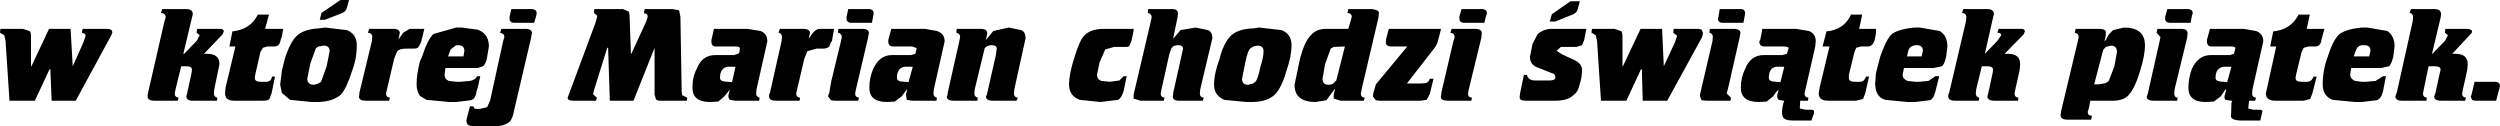 <?xml version="1.0" encoding="UTF-8" standalone="no"?>
<svg xmlns:xlink="http://www.w3.org/1999/xlink" height="14.65px" width="290.45px" xmlns="http://www.w3.org/2000/svg">
  <g transform="matrix(1.0, 0.0, 0.0, 1.0, 243.55, 5.75)">
    <path d="M46.45 5.95 L44.15 5.95 Q43.65 5.95 43.6 5.75 L43.5 5.45 43.6 5.25 43.6 5.2 43.95 3.75 46.25 3.75 Q46.9 3.75 46.9 4.25 L46.45 5.95 M-44.95 -1.95 L-44.9 -2.4 -42.15 -2.4 Q-41.35 -2.4 -41.35 -1.9 L-41.45 -1.35 -42.8 4.6 -42.95 5.1 -42.45 5.6 -42.5 5.95 -45.25 5.95 -45.85 5.9 -46.05 5.45 -46.05 5.25 -44.6 -0.95 -44.55 -1.45 Q-44.55 -1.85 -44.95 -1.95 M-43.95 -3.6 L-43.9 -3.8 -43.75 -4.7 -41.35 -4.7 Q-40.8 -4.7 -40.8 -4.2 L-40.85 -3.9 -41.0 -3.1 -43.4 -3.1 Q-43.95 -3.1 -43.95 -3.6 M-55.05 -1.5 L-55.05 1.95 -55.0 1.95 -52.95 -2.4 -50.45 -2.4 -50.25 1.95 -48.95 -0.85 -48.7 -1.6 -49.15 -1.95 -49.1 -2.4 -46.2 -2.4 -45.85 -2.3 -45.7 -1.95 -45.75 -1.6 -45.85 -1.35 -49.85 5.95 -52.7 5.95 -52.8 2.3 -52.9 2.3 -54.6 5.95 -57.55 5.95 -58.0 -0.95 -58.15 -1.65 -58.65 -1.95 -58.6 -2.4 -56.0 -2.4 -55.25 -2.15 Q-55.05 -2.1 -55.05 -1.5 M-36.35 -0.35 L-38.55 -0.35 Q-39.15 -0.35 -39.15 -0.95 L-39.05 -1.1 -38.8 -2.4 -34.9 -2.4 -33.4 -2.15 Q-32.6 -1.85 -32.6 -0.95 L-32.65 -0.35 -33.9 5.1 Q-33.9 5.55 -33.45 5.6 L-33.5 5.95 -34.4 5.95 -34.45 6.85 -33.8 7.0 -33.0 7.0 -32.8 7.1 -32.8 7.4 -33.1 8.25 -35.3 8.25 Q-36.2 8.25 -36.4 7.85 -36.65 7.4 -36.35 6.2 L-36.25 5.95 -36.35 5.95 -36.9 5.85 Q-37.15 5.6 -37.05 5.2 L-36.9 4.65 -37.2 4.95 -37.55 5.45 -38.3 6.05 -39.2 6.1 Q-41.3 6.1 -41.3 4.45 -41.3 3.25 -40.8 2.25 -40.15 0.65 -38.65 0.65 L-36.5 0.65 -35.95 0.5 -35.75 -0.15 Q-35.75 -0.35 -36.35 -0.35 M-37.2 2.0 Q-38.05 2.15 -38.05 3.3 -38.05 3.75 -37.2 3.75 L-36.7 3.8 -36.25 2.0 -37.2 2.0 M-63.2 -2.4 L-59.25 -2.4 -59.5 -1.1 -59.75 -0.5 -60.4 -0.3 -62.2 -0.3 -62.7 0.15 -62.1 0.55 -60.8 1.15 Q-59.75 1.6 -59.75 2.35 -59.75 3.25 -60.0 3.95 -60.2 4.95 -60.75 5.3 -61.35 5.95 -62.9 5.95 L-66.3 5.95 Q-67.0 5.95 -67.0 5.55 L-66.95 5.1 -66.5 2.95 -66.15 2.95 Q-66.0 3.6 -65.2 3.6 L-63.55 3.6 Q-62.85 3.6 -62.85 3.25 -62.85 2.8 -63.25 2.75 L-64.75 2.15 Q-65.8 1.85 -65.8 0.85 L-65.5 -0.65 -64.9 -1.8 Q-64.2 -2.4 -63.2 -2.4 M-63.5 -3.25 L-63.25 -4.1 -61.1 -5.6 -60.0 -5.6 -60.25 -4.7 Q-60.3 -4.35 -60.75 -4.1 L-62.85 -3.25 -63.5 -3.25 M-74.9 -2.4 L-72.2 -2.4 Q-71.4 -2.4 -71.4 -1.9 L-71.45 -1.35 -72.9 4.6 -73.0 5.1 Q-73.0 5.55 -72.55 5.6 L-72.6 5.95 -75.35 5.95 Q-76.1 5.95 -76.15 5.55 L-76.15 5.4 -76.1 5.25 -76.1 5.05 -74.7 -0.95 -74.55 -1.45 Q-74.55 -1.9 -75.05 -1.95 L-74.9 -2.4 M-74.0 -3.6 L-74.0 -3.8 -73.75 -4.7 -71.45 -4.7 Q-70.8 -4.7 -70.8 -4.2 L-70.9 -3.9 -71.1 -3.1 -73.4 -3.1 Q-74.0 -3.1 -74.0 -3.6 M-83.4 -3.7 L-85.35 4.6 -85.45 5.1 Q-85.45 5.55 -85.0 5.6 L-85.1 5.95 -87.8 5.95 -88.6 5.7 -88.6 5.3 -88.55 5.05 -88.45 4.6 -88.45 4.55 -89.45 5.9 -90.7 6.1 Q-93.15 6.1 -93.15 4.1 L-92.5 1.0 Q-91.95 -1.0 -91.25 -1.65 -90.65 -2.4 -89.45 -2.4 L-86.9 -2.4 -86.65 -3.25 -86.5 -3.8 Q-86.5 -4.2 -87.0 -4.25 L-86.9 -4.7 -84.15 -4.7 -83.7 -4.6 Q-83.35 -4.5 -83.35 -4.25 L-83.4 -3.7 M-76.15 -2.4 L-76.15 -2.3 -76.45 -1.15 Q-76.55 -0.6 -76.95 -0.1 L-80.1 3.95 -78.5 3.95 -77.9 3.9 Q-77.5 3.75 -77.45 3.4 L-77.0 3.4 -77.45 5.2 -77.8 5.85 -78.5 5.95 -83.3 5.95 -83.7 5.9 -84.05 5.45 -84.0 5.1 -83.7 4.05 -80.05 -0.35 -81.85 -0.35 Q-82.55 -0.35 -82.55 -0.85 L-82.5 -1.25 -82.2 -2.4 -76.15 -2.4 M-89.6 1.7 L-89.9 3.4 Q-89.9 4.1 -89.2 4.1 -88.8 4.1 -88.6 3.9 L-88.3 3.6 -87.3 -0.35 -88.6 -0.3 -88.95 -0.1 -89.6 1.7 M-94.1 2.5 Q-94.65 4.45 -95.45 5.25 -96.3 6.05 -97.95 6.1 L-98.75 6.1 -101.3 5.85 Q-102.5 5.35 -102.5 4.1 -102.5 2.8 -101.85 1.05 -101.4 -0.75 -100.55 -1.6 -99.7 -2.4 -97.95 -2.45 L-97.25 -2.55 -94.65 -2.25 Q-93.5 -1.8 -93.5 -0.5 -93.5 0.8 -94.1 2.5 M-102.7 -1.3 L-104.1 4.6 -104.15 5.1 Q-104.15 5.55 -103.7 5.6 L-103.8 5.95 -106.55 5.95 Q-107.3 5.95 -107.3 5.45 L-107.25 5.25 -107.25 5.05 -106.1 -0.1 Q-106.1 -0.5 -106.7 -0.5 -107.2 -0.5 -107.45 -0.15 L-107.7 0.55 -108.6 4.6 -108.7 5.1 Q-108.7 5.55 -108.25 5.6 L-108.35 5.95 -111.05 5.95 -111.85 5.7 -111.85 5.25 -109.85 -3.25 -109.75 -3.75 Q-109.75 -4.15 -110.2 -4.25 L-110.15 -4.7 -107.4 -4.7 Q-106.7 -4.7 -106.7 -4.2 L-106.75 -3.7 -107.25 -1.3 -107.25 -1.25 -106.4 -2.25 -104.65 -2.55 -103.2 -2.25 Q-102.7 -2.05 -102.7 -1.3 M-111.85 -2.4 L-111.85 -2.15 -112.1 -1.0 -112.3 -0.5 Q-112.35 -0.3 -112.7 -0.3 L-114.1 -0.3 -115.15 0.0 -115.8 1.5 -116.1 2.95 Q-116.1 3.45 -115.6 3.65 L-114.6 3.75 -113.5 3.6 -113.0 3.1 -112.65 3.1 -113.0 4.8 Q-113.25 5.65 -113.65 5.85 L-115.7 6.1 -118.1 5.85 Q-119.35 5.4 -119.35 4.05 -119.35 2.9 -118.75 1.0 -118.1 -1.15 -117.55 -1.65 -116.8 -2.4 -115.3 -2.4 L-111.85 -2.4 M-98.25 -0.15 Q-98.6 0.1 -98.9 1.65 L-99.25 3.4 Q-99.25 4.1 -98.55 4.1 L-97.95 3.95 -97.7 3.75 Q-97.4 3.45 -97.1 1.95 -96.75 0.9 -96.75 0.2 -96.75 -0.45 -97.45 -0.45 L-97.95 -0.35 -98.25 -0.15 M40.05 -4.1 L40.0 -3.7 39.0 0.5 39.05 0.5 40.5 -1.0 40.85 -1.65 40.5 -1.95 40.55 -2.4 43.25 -2.4 43.6 -2.25 43.65 -2.1 43.6 -1.9 43.45 -1.75 41.35 0.5 41.7 0.5 Q43.15 0.5 43.15 1.7 L43.1 2.35 42.6 4.6 42.5 5.1 Q42.5 5.55 42.95 5.6 L42.85 5.95 40.05 5.95 Q39.25 5.95 39.25 5.45 L39.4 5.05 39.9 2.75 40.0 2.35 Q40.0 1.95 39.35 1.95 L38.6 1.95 38.05 4.6 37.95 5.1 Q37.95 5.55 38.4 5.6 L38.35 5.95 35.5 5.95 Q34.75 5.95 34.75 5.45 L34.8 5.25 34.9 5.05 36.75 -3.25 36.8 -3.75 Q36.8 -4.2 36.4 -4.25 L36.55 -4.7 39.25 -4.7 Q40.05 -4.7 40.05 -4.1 M33.8 -2.15 Q34.65 -1.6 34.65 -0.35 L34.5 0.85 Q34.25 1.8 34.0 1.95 L33.1 2.15 29.6 2.15 29.5 2.95 Q29.5 3.4 30.05 3.65 L30.85 3.75 31.35 3.75 32.45 3.65 33.3 3.1 33.65 3.1 33.3 4.9 Q33.05 5.8 32.55 5.9 L30.85 6.1 30.05 6.1 27.45 5.85 Q26.3 5.4 26.3 4.05 26.3 2.4 26.9 0.8 27.5 -1.1 28.25 -1.8 29.15 -2.4 30.85 -2.55 L31.5 -2.55 33.8 -2.15 M31.85 0.15 Q31.85 -0.5 31.15 -0.5 L30.85 -0.5 Q30.4 -0.45 30.2 0.0 L29.9 0.8 31.7 0.8 31.85 0.15 M26.15 -1.1 Q26.05 -0.35 25.45 -0.35 L24.65 -0.35 24.1 -0.2 23.85 0.3 23.2 2.95 23.15 3.3 Q23.15 3.75 23.8 3.75 L24.5 3.75 Q25.0 3.75 25.25 3.15 L25.6 3.15 25.1 5.1 24.85 5.75 24.1 5.95 20.85 5.95 Q19.7 5.95 19.7 5.1 L20.9 -0.35 20.2 -0.35 20.55 -2.1 Q22.6 -2.3 23.5 -4.05 L24.8 -4.05 24.45 -2.4 26.5 -2.4 26.15 -1.1 M18.55 -2.15 Q19.4 -1.85 19.4 -0.95 L18.15 4.6 18.1 5.1 Q18.1 5.55 18.55 5.6 L18.45 5.95 17.75 5.95 17.65 6.85 18.25 7.0 19.05 7.0 19.3 7.1 19.25 7.4 19.05 8.25 16.8 8.25 Q15.85 8.25 15.65 7.85 L15.7 6.2 15.8 5.95 15.65 5.95 15.0 5.85 Q14.8 5.65 14.95 5.2 L15.1 4.65 15.0 4.65 14.45 5.45 13.65 6.05 12.7 6.1 Q10.7 6.1 10.7 4.45 10.7 3.35 11.1 2.25 11.85 0.65 13.3 0.65 L15.5 0.65 16.0 0.5 16.15 -0.15 Q16.15 -0.35 15.65 -0.35 L13.4 -0.35 Q12.85 -0.35 12.85 -0.95 L12.85 -1.1 13.2 -2.4 17.1 -2.4 18.55 -2.15 M8.25 -4.7 L10.55 -4.7 Q11.2 -4.7 11.2 -4.2 L11.1 -3.9 10.95 -3.1 8.6 -3.1 Q8.0 -3.1 8.0 -3.6 L8.0 -3.8 8.25 -4.7 M7.0 -1.95 L7.1 -2.4 9.8 -2.4 Q10.6 -2.4 10.6 -1.9 L10.55 -1.35 9.1 4.6 9.05 5.1 Q9.05 5.55 9.45 5.6 L9.4 5.95 6.65 5.95 Q5.85 5.95 5.85 5.45 L5.95 5.25 6.0 5.05 7.35 -0.95 7.45 -1.45 7.0 -1.95 M15.2 3.8 L15.7 2.0 14.8 2.0 Q13.85 2.15 13.85 3.3 13.85 3.75 14.8 3.75 L15.2 3.8 M1.95 -2.25 L3.2 -2.55 Q5.65 -2.55 5.65 -0.5 5.65 0.75 5.05 2.6 4.5 4.45 3.75 5.3 3.15 5.95 1.95 5.95 L-0.7 5.95 -0.85 6.75 -1.0 7.25 Q-1.0 7.7 -0.5 7.7 L-0.6 8.15 -3.35 8.15 Q-4.15 8.15 -4.15 7.65 L-4.1 7.2 -2.15 -0.95 -2.05 -1.45 Q-2.05 -1.85 -2.5 -1.95 L-2.4 -2.4 0.3 -2.4 Q1.0 -2.4 1.1 -2.1 L1.1 -1.65 0.95 -0.95 1.1 -1.1 1.45 -1.75 1.95 -2.25 M-8.3 -2.1 L-8.45 -1.75 -10.65 0.5 -10.25 0.5 Q-8.85 0.5 -8.85 1.7 L-8.9 2.35 -9.4 4.6 -9.5 5.1 Q-9.5 5.55 -9.05 5.6 L-9.1 5.95 -11.85 5.95 Q-12.65 5.95 -12.65 5.45 L-12.55 5.05 -12.05 2.75 -12.0 2.35 Q-12.0 1.95 -12.65 1.95 L-13.3 1.95 -13.95 4.6 -14.0 5.1 Q-14.0 5.5 -13.6 5.6 L-13.65 5.95 -16.4 5.95 Q-17.2 5.95 -17.2 5.45 L-17.2 5.25 -17.1 5.05 -15.15 -3.25 -15.1 -3.75 Q-15.1 -4.2 -15.6 -4.25 L-15.45 -4.7 -12.7 -4.7 Q-11.9 -4.7 -11.9 -4.1 L-12.0 -3.7 -12.95 0.5 -11.5 -1.0 -11.05 -1.65 Q-11.05 -1.95 -11.5 -1.95 L-11.35 -2.4 -8.75 -2.4 Q-8.3 -2.4 -8.3 -2.1 M0.8 0.05 L-0.25 4.05 0.3 4.05 1.1 3.9 1.45 3.65 2.1 1.95 2.4 0.3 Q2.4 -0.45 1.7 -0.45 L1.1 -0.3 0.8 0.05 M-20.5 -2.55 L-18.2 -2.15 Q-17.3 -1.6 -17.3 -0.35 L-17.45 0.85 Q-17.65 1.75 -17.95 1.95 L-18.9 2.15 -22.35 2.15 -22.5 2.95 Q-22.5 3.4 -21.95 3.65 L-21.05 3.75 -20.55 3.75 -19.5 3.65 -18.7 3.1 -18.25 3.1 -18.7 4.9 Q-18.95 5.85 -19.4 5.9 L-21.05 6.1 -21.95 6.1 -24.5 5.85 Q-25.3 5.65 -25.6 4.75 L-25.7 4.05 -25.6 2.75 -25.1 0.8 Q-24.4 -1.2 -23.75 -1.8 -22.9 -2.4 -21.05 -2.55 L-20.5 -2.55 M-28.5 -4.05 L-27.2 -4.05 -27.55 -2.4 -25.6 -2.4 -25.6 -1.9 -25.75 -1.1 Q-26.0 -0.35 -26.55 -0.35 L-27.35 -0.35 -27.9 -0.2 -28.1 0.3 -28.75 2.95 -28.75 3.3 Q-28.75 3.75 -28.1 3.75 L-27.4 3.75 Q-27.0 3.75 -26.75 3.15 L-26.4 3.15 -26.85 5.1 -27.1 5.75 -27.9 5.95 -31.15 5.95 Q-32.25 5.95 -32.25 5.1 L-32.15 4.45 -31.0 -0.35 -31.8 -0.35 -31.35 -2.1 Q-29.3 -2.3 -28.5 -4.05 M-20.3 0.8 L-20.15 0.15 Q-20.15 -0.5 -20.85 -0.5 L-21.05 -0.5 Q-21.6 -0.4 -21.8 0.0 L-22.0 0.8 -20.3 0.8 M-203.25 -4.85 Q-203.35 -4.45 -203.75 -4.25 L-205.8 -3.45 -206.4 -3.45 -206.2 -4.25 -204.0 -5.75 -203.0 -5.75 -203.25 -4.85 M-205.75 -2.55 L-203.25 -2.25 Q-202.1 -1.8 -202.1 -0.5 -202.1 1.1 -202.65 2.5 -203.3 4.55 -203.95 5.25 -204.9 6.05 -206.55 6.1 L-207.35 6.1 -209.85 5.85 -210.8 5.05 -211.0 4.1 -210.8 2.45 -210.45 1.05 Q-209.8 -0.95 -209.05 -1.6 -208.25 -2.35 -206.55 -2.45 L-205.75 -2.55 M-200.8 -1.95 L-200.65 -2.4 -197.9 -2.4 Q-197.1 -2.4 -197.1 -1.9 L-197.25 -1.25 -197.2 -1.25 -196.7 -1.95 -195.95 -2.4 -194.25 -2.4 -194.6 -0.95 -194.75 -0.6 -194.9 -0.35 Q-195.0 -0.1 -195.5 -0.1 L-196.4 -0.1 Q-197.1 -0.1 -197.4 0.2 L-197.75 1.05 -198.7 5.1 Q-198.7 5.55 -198.25 5.6 L-198.35 5.95 -201.05 5.95 Q-201.85 5.95 -201.85 5.45 L-201.8 5.25 -201.8 5.05 -200.35 -0.95 -200.3 -1.45 Q-200.3 -1.9 -200.8 -1.95 M-212.75 -2.4 L-210.65 -2.4 -210.8 -1.5 -210.95 -1.1 Q-211.05 -0.35 -211.7 -0.35 L-212.5 -0.35 -213.0 -0.2 -213.3 0.3 -213.9 2.95 -213.95 3.3 Q-213.95 3.75 -213.3 3.75 L-212.6 3.75 Q-212.05 3.75 -211.95 3.15 L-211.6 3.15 -212.0 5.1 -212.25 5.75 Q-212.4 5.95 -213.0 5.95 L-216.35 5.95 Q-217.4 5.95 -217.4 5.1 L-217.35 4.45 -216.2 -0.35 -216.9 -0.35 -216.55 -2.1 Q-214.4 -2.35 -213.6 -4.05 L-212.3 -4.05 -212.75 -2.4 M-207.85 3.4 Q-207.85 4.1 -207.05 4.1 L-206.55 3.95 -206.25 3.75 -205.6 1.95 -205.25 0.2 Q-205.25 -0.45 -205.95 -0.45 L-206.55 -0.35 -206.85 -0.15 -207.5 1.65 -207.85 3.4 M-224.3 -3.75 Q-224.3 -4.2 -224.85 -4.25 L-224.7 -4.7 -221.95 -4.7 Q-221.15 -4.7 -221.15 -4.1 L-221.25 -3.7 -222.25 0.5 -222.15 0.5 -220.7 -1.0 -220.35 -1.65 -220.7 -1.95 -220.65 -2.4 -218.0 -2.4 Q-217.55 -2.4 -217.55 -2.1 L-217.7 -1.75 -219.85 0.5 -219.5 0.5 Q-218.05 0.5 -218.05 1.7 L-218.65 4.6 -218.7 5.1 Q-218.7 5.5 -218.3 5.6 L-218.35 5.95 -221.15 5.95 Q-221.9 5.95 -221.9 5.45 L-221.8 5.05 -221.3 2.75 -221.25 2.35 Q-221.25 1.95 -221.9 1.95 L-222.5 1.95 -223.15 4.6 -223.25 5.1 Q-223.25 5.55 -222.8 5.6 L-222.9 5.95 -225.6 5.95 Q-226.4 5.95 -226.4 5.45 L-226.4 5.25 -224.45 -3.25 -224.3 -3.75 M-231.1 -2.4 Q-230.5 -2.4 -230.5 -1.95 L-230.65 -1.6 -234.75 5.95 -237.55 5.95 -237.7 2.3 -237.8 2.3 -239.5 5.95 -242.45 5.95 -242.9 -0.95 -243.05 -1.65 -243.55 -1.95 -243.5 -2.4 -240.9 -2.4 -240.15 -2.15 Q-239.95 -2.1 -239.95 -1.5 L-239.95 1.95 -239.9 1.95 -237.85 -2.4 -235.35 -2.4 -235.1 1.95 -233.85 -0.85 -233.6 -1.6 Q-233.6 -1.85 -234.05 -1.95 L-233.95 -2.4 -231.1 -2.4 M-124.4 -1.3 L-125.7 4.6 -125.75 5.1 Q-125.75 5.55 -125.3 5.6 L-125.45 5.95 -128.2 5.95 Q-129.0 5.95 -129.0 5.45 L-128.9 5.25 -128.85 5.05 -127.85 0.65 -127.75 -0.1 Q-127.75 -0.5 -128.35 -0.5 -128.85 -0.5 -129.15 -0.15 L-130.3 4.6 -130.35 5.1 Q-130.35 5.5 -129.95 5.6 L-130.0 5.95 -132.75 5.95 Q-133.55 5.95 -133.55 5.45 L-133.45 5.25 -133.45 5.05 -132.1 -0.95 -132.0 -1.45 Q-132.0 -1.85 -132.45 -1.95 L-132.4 -2.4 -129.65 -2.4 Q-128.85 -2.4 -128.85 -1.9 L-129.0 -1.1 -128.15 -2.15 -126.35 -2.55 -124.9 -2.25 Q-124.4 -2.05 -124.4 -1.3 M-134.7 -2.15 Q-133.8 -1.85 -133.8 -0.95 L-135.05 4.6 -135.1 5.1 Q-135.1 5.5 -134.7 5.6 L-134.75 5.95 -137.55 5.95 -138.2 5.85 -138.3 5.2 -138.15 4.65 -138.2 4.65 -138.8 5.45 -139.6 6.05 -140.5 6.1 Q-142.55 6.1 -142.55 4.45 -142.55 3.3 -142.1 2.25 -141.35 0.65 -139.95 0.65 L-137.7 0.65 -137.2 0.5 -137.05 -0.15 -137.55 -0.35 -139.8 -0.35 Q-140.35 -0.35 -140.35 -0.95 L-140.35 -1.1 -140.0 -2.4 -136.1 -2.4 -134.7 -2.15 M-145.2 -3.8 L-145.0 -4.7 -142.7 -4.7 Q-142.05 -4.7 -142.05 -4.2 L-142.1 -3.9 -142.25 -3.1 -144.6 -3.1 Q-145.2 -3.1 -145.2 -3.6 L-145.2 -3.8 M-146.15 -2.4 L-143.4 -2.4 Q-142.6 -2.4 -142.6 -1.9 L-142.7 -1.35 -144.1 4.6 -144.2 5.1 Q-144.2 5.55 -143.75 5.6 L-143.85 5.95 -146.55 5.95 -147.0 5.9 -147.35 5.45 -147.3 5.25 -147.2 5.05 -147.0 3.8 -145.85 -0.95 -145.75 -1.45 Q-145.75 -1.85 -146.2 -1.95 L-146.15 -2.4 M-155.2 -2.15 Q-154.4 -1.85 -154.4 -0.95 L-155.65 4.6 -155.7 5.1 Q-155.7 5.5 -155.3 5.6 L-155.35 5.95 -158.15 5.95 -158.75 5.85 Q-159.0 5.6 -158.9 5.2 L-158.75 4.65 -159.4 5.45 -160.1 6.05 -161.05 6.1 Q-163.1 6.1 -163.1 4.45 -163.1 3.15 -162.6 2.25 -162.0 0.65 -160.45 0.65 L-158.3 0.65 -157.8 0.5 Q-157.6 0.45 -157.6 -0.15 -157.6 -0.35 -158.1 -0.35 L-160.4 -0.35 Q-160.9 -0.35 -160.9 -0.95 L-160.9 -1.1 -160.6 -2.4 -156.7 -2.4 -155.2 -2.15 M-152.95 -2.4 L-150.25 -2.4 Q-149.45 -2.4 -149.45 -1.9 L-149.6 -1.25 -149.1 -1.95 Q-148.7 -2.4 -148.3 -2.4 L-146.65 -2.4 -146.9 -0.95 -147.0 -0.85 -147.2 -0.35 Q-147.45 -0.1 -147.95 -0.1 L-148.7 -0.1 -149.75 0.2 -150.1 1.05 -151.05 5.1 Q-151.05 5.55 -150.6 5.6 L-150.65 5.95 -153.4 5.95 Q-154.2 5.95 -154.2 5.45 L-154.2 5.25 -154.1 5.05 -152.75 -0.95 -152.7 -1.45 Q-152.7 -1.85 -153.1 -1.95 L-152.95 -2.4 M-138.45 2.0 Q-139.35 2.15 -139.35 3.3 -139.35 3.75 -138.45 3.75 L-138.0 3.8 -137.5 2.0 -138.45 2.0 M-164.65 -4.55 L-164.5 -3.8 -164.35 4.95 -164.3 5.3 -163.7 5.6 -163.75 5.95 -166.85 5.95 Q-167.3 5.95 -167.35 5.75 L-167.5 5.25 -167.5 -0.2 -169.95 5.95 -172.7 5.95 -172.9 -0.2 -173.0 -0.2 -174.5 4.6 -174.65 5.2 -174.2 5.6 -174.3 5.95 -176.95 5.95 Q-177.6 5.95 -177.6 5.6 L-174.35 -3.15 -174.15 -3.9 -174.55 -4.25 -174.5 -4.7 -171.2 -4.7 -170.6 -4.45 Q-170.4 -4.4 -170.4 -3.8 L-170.25 0.5 -170.2 0.5 -168.45 -3.3 -168.3 -3.8 Q-168.3 -4.2 -168.75 -4.2 L-168.65 -4.7 -165.45 -4.7 -164.65 -4.55 M-158.5 3.8 L-158.1 2.0 -159.0 2.0 Q-159.9 2.15 -159.9 3.3 -159.9 3.75 -159.0 3.75 L-158.5 3.8 M-184.15 -4.7 L-181.85 -4.7 Q-181.2 -4.7 -181.2 -4.2 L-181.25 -3.9 -181.5 -3.1 -183.8 -3.1 Q-184.35 -3.1 -184.35 -3.6 L-184.35 -3.8 -184.15 -4.7 M-185.45 -1.95 L-185.3 -2.4 -182.55 -2.4 Q-181.75 -2.4 -181.75 -1.9 L-181.85 -1.35 -183.85 7.2 Q-184.0 8.05 -184.35 8.4 -184.95 8.9 -185.95 8.9 L-188.55 8.9 Q-189.35 8.9 -189.35 8.35 L-189.35 8.15 -188.95 6.6 -188.55 6.6 -188.4 6.9 -187.8 6.9 -186.95 6.7 -186.6 5.9 -185.1 -0.95 -184.95 -1.45 Q-184.95 -1.85 -185.45 -1.95 M-189.9 -2.55 L-188.05 -2.3 -187.7 -2.15 Q-186.75 -1.6 -186.75 -0.35 L-186.95 0.85 Q-187.1 1.7 -187.45 1.95 L-188.05 2.15 -191.8 2.15 -191.9 2.95 Q-191.9 3.45 -191.4 3.65 L-190.55 3.75 -190.05 3.75 -188.95 3.65 Q-188.35 3.55 -188.1 3.1 L-187.75 3.1 -188.05 4.45 -188.2 4.9 Q-188.3 5.8 -188.9 5.9 L-190.55 6.1 -191.35 6.1 -194.0 5.85 -194.75 5.4 Q-195.15 4.85 -195.15 4.05 -195.15 2.85 -194.75 1.35 L-194.5 0.8 Q-193.9 -1.1 -193.2 -1.8 L-190.55 -2.55 -189.9 -2.55 M-191.2 0.0 L-191.5 0.8 -189.7 0.8 -189.6 0.15 Q-189.6 -0.5 -190.35 -0.5 L-190.55 -0.5 -191.2 0.0" fill="#000000" fill-rule="evenodd" stroke="none"/>
  </g>
</svg>

